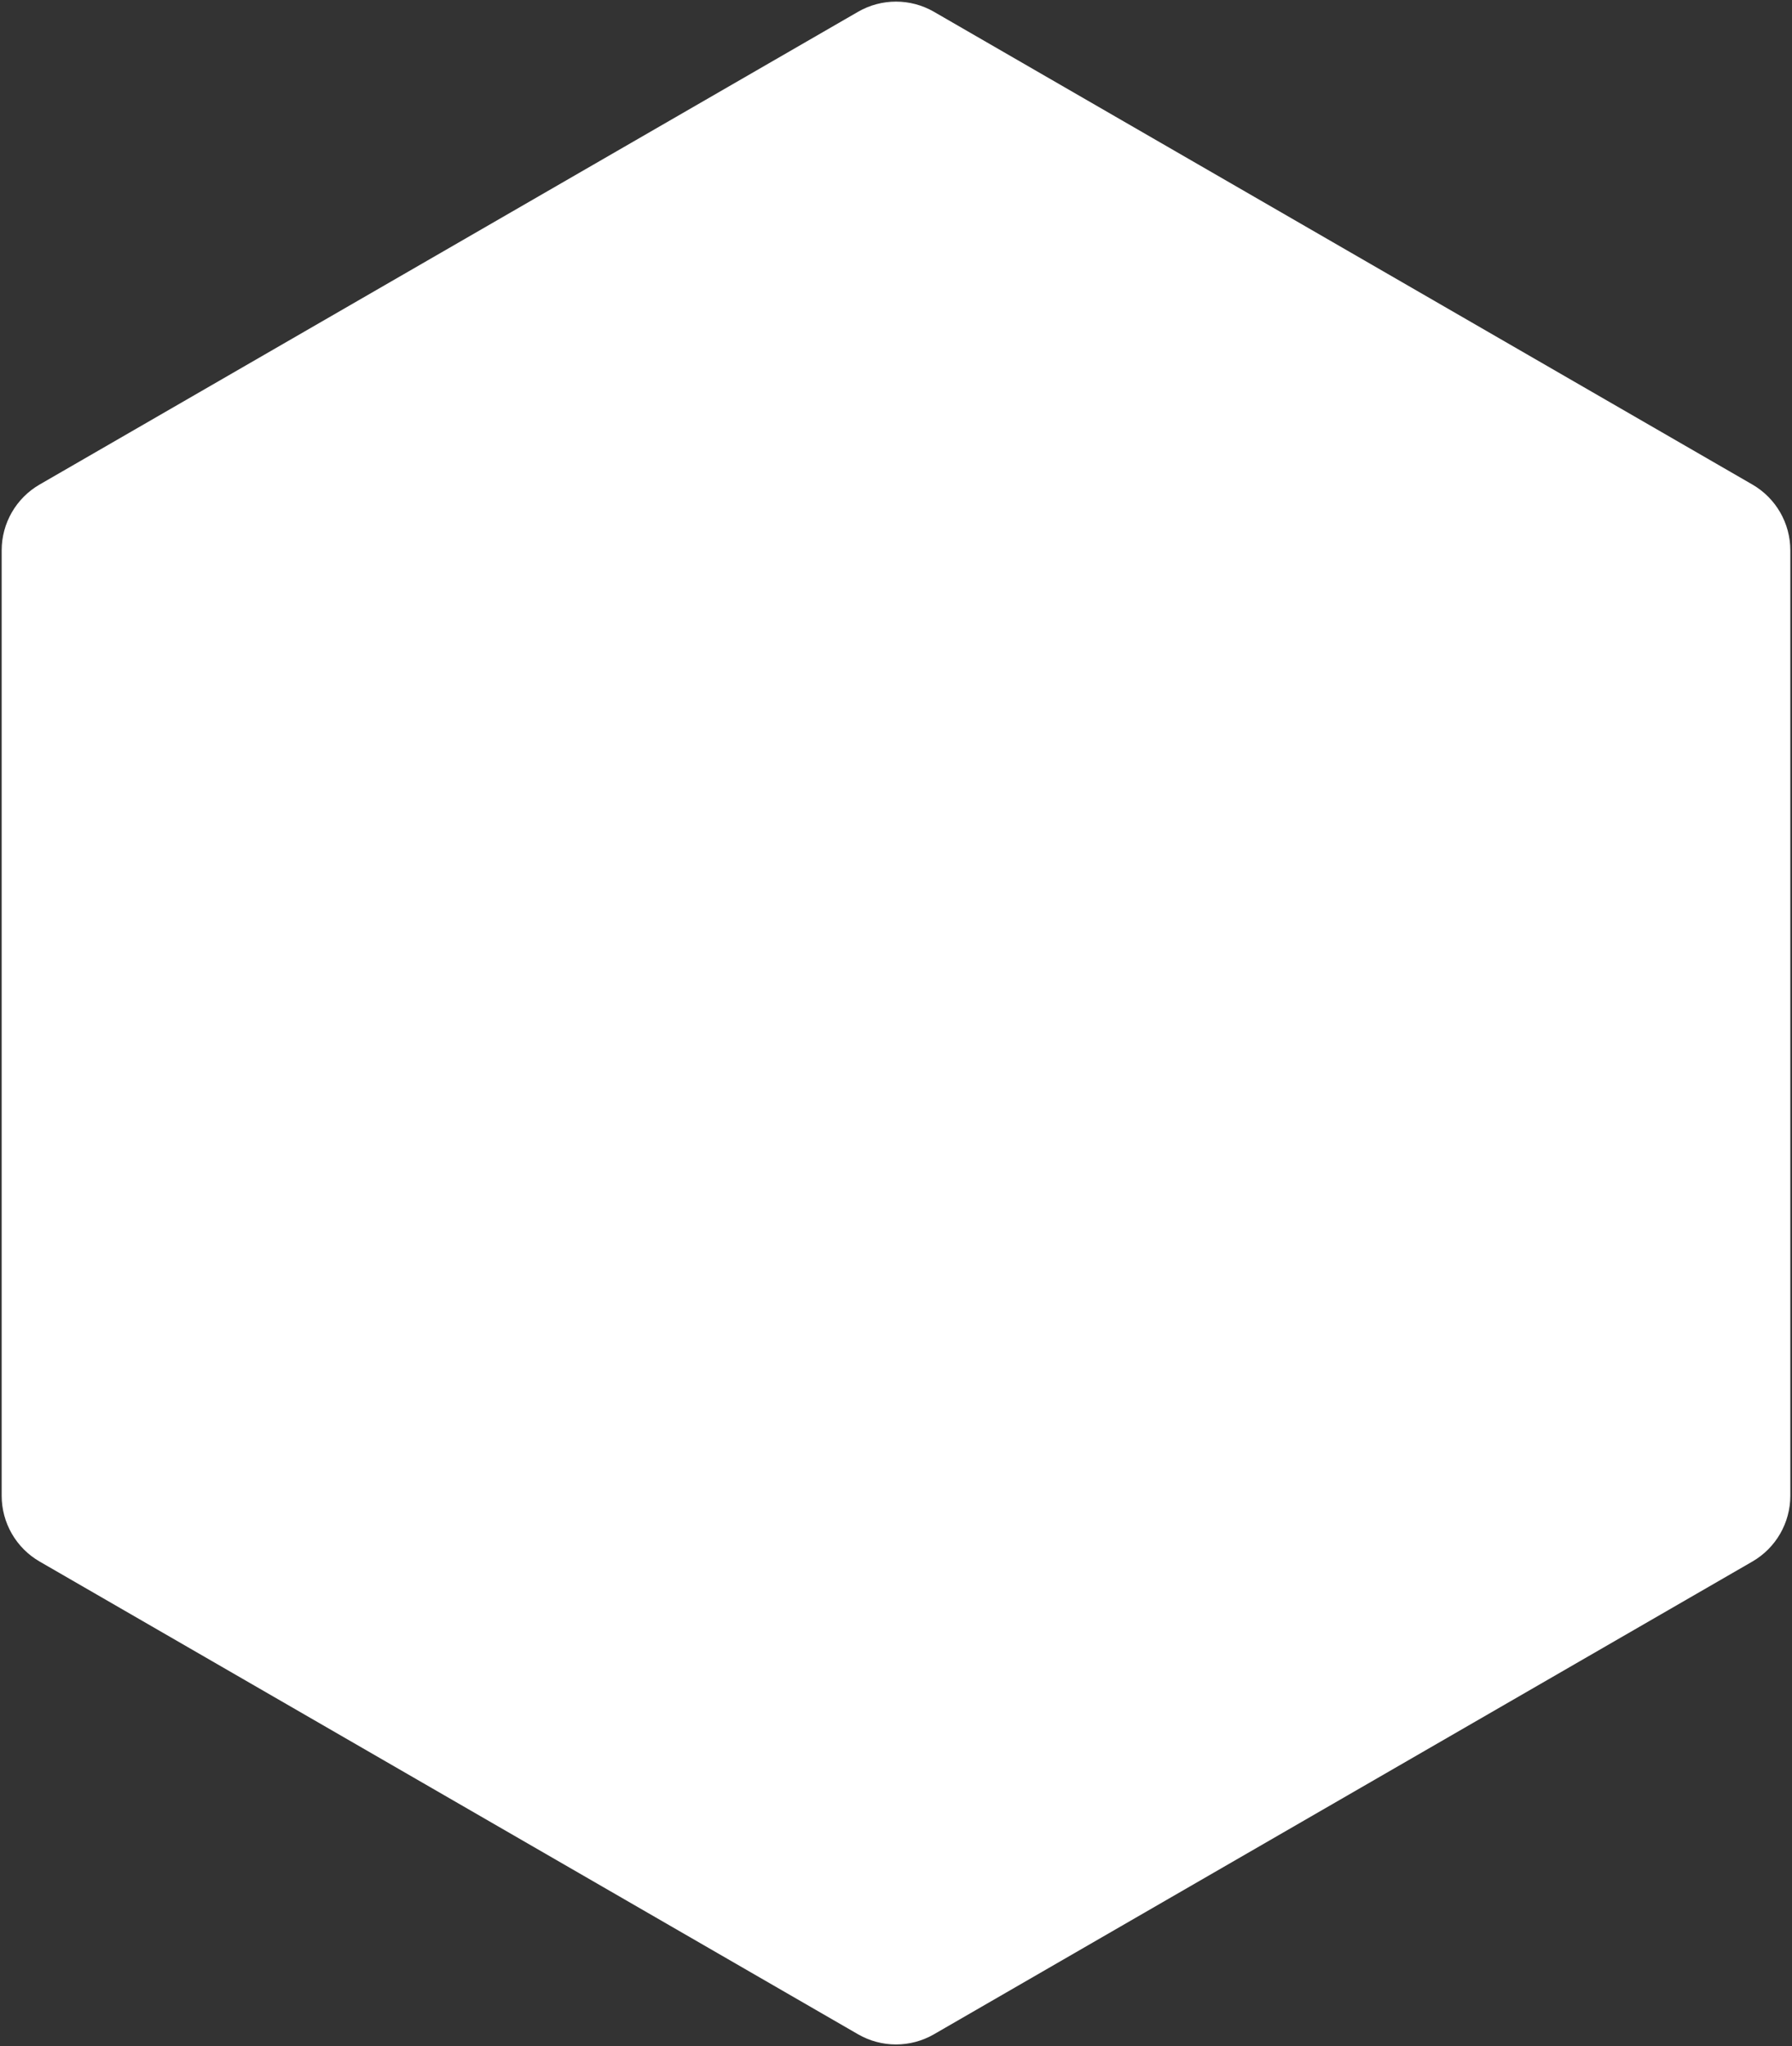 <svg fill="none" height="404" viewBox="0 0 354 404" width="354" xmlns="http://www.w3.org/2000/svg"><rect x="0" y="0" width="354" height="404" fill="#333333" stroke="none"/><path d="m169.5 2.33c4.641-2.679 10.359-2.679 15 0l161.669 93.34c4.641 2.679 7.5 7.631 7.5 12.99v186.68c0 5.359-2.859 10.311-7.5 12.99l-161.669 93.34c-4.641 2.679-10.359 2.679-15 0l-161.669-93.34c-4.641-2.679-7.5-7.631-7.5-12.99v-186.68c0-5.359 2.859-10.311 7.5-12.99z" fill="#fff"/></svg>